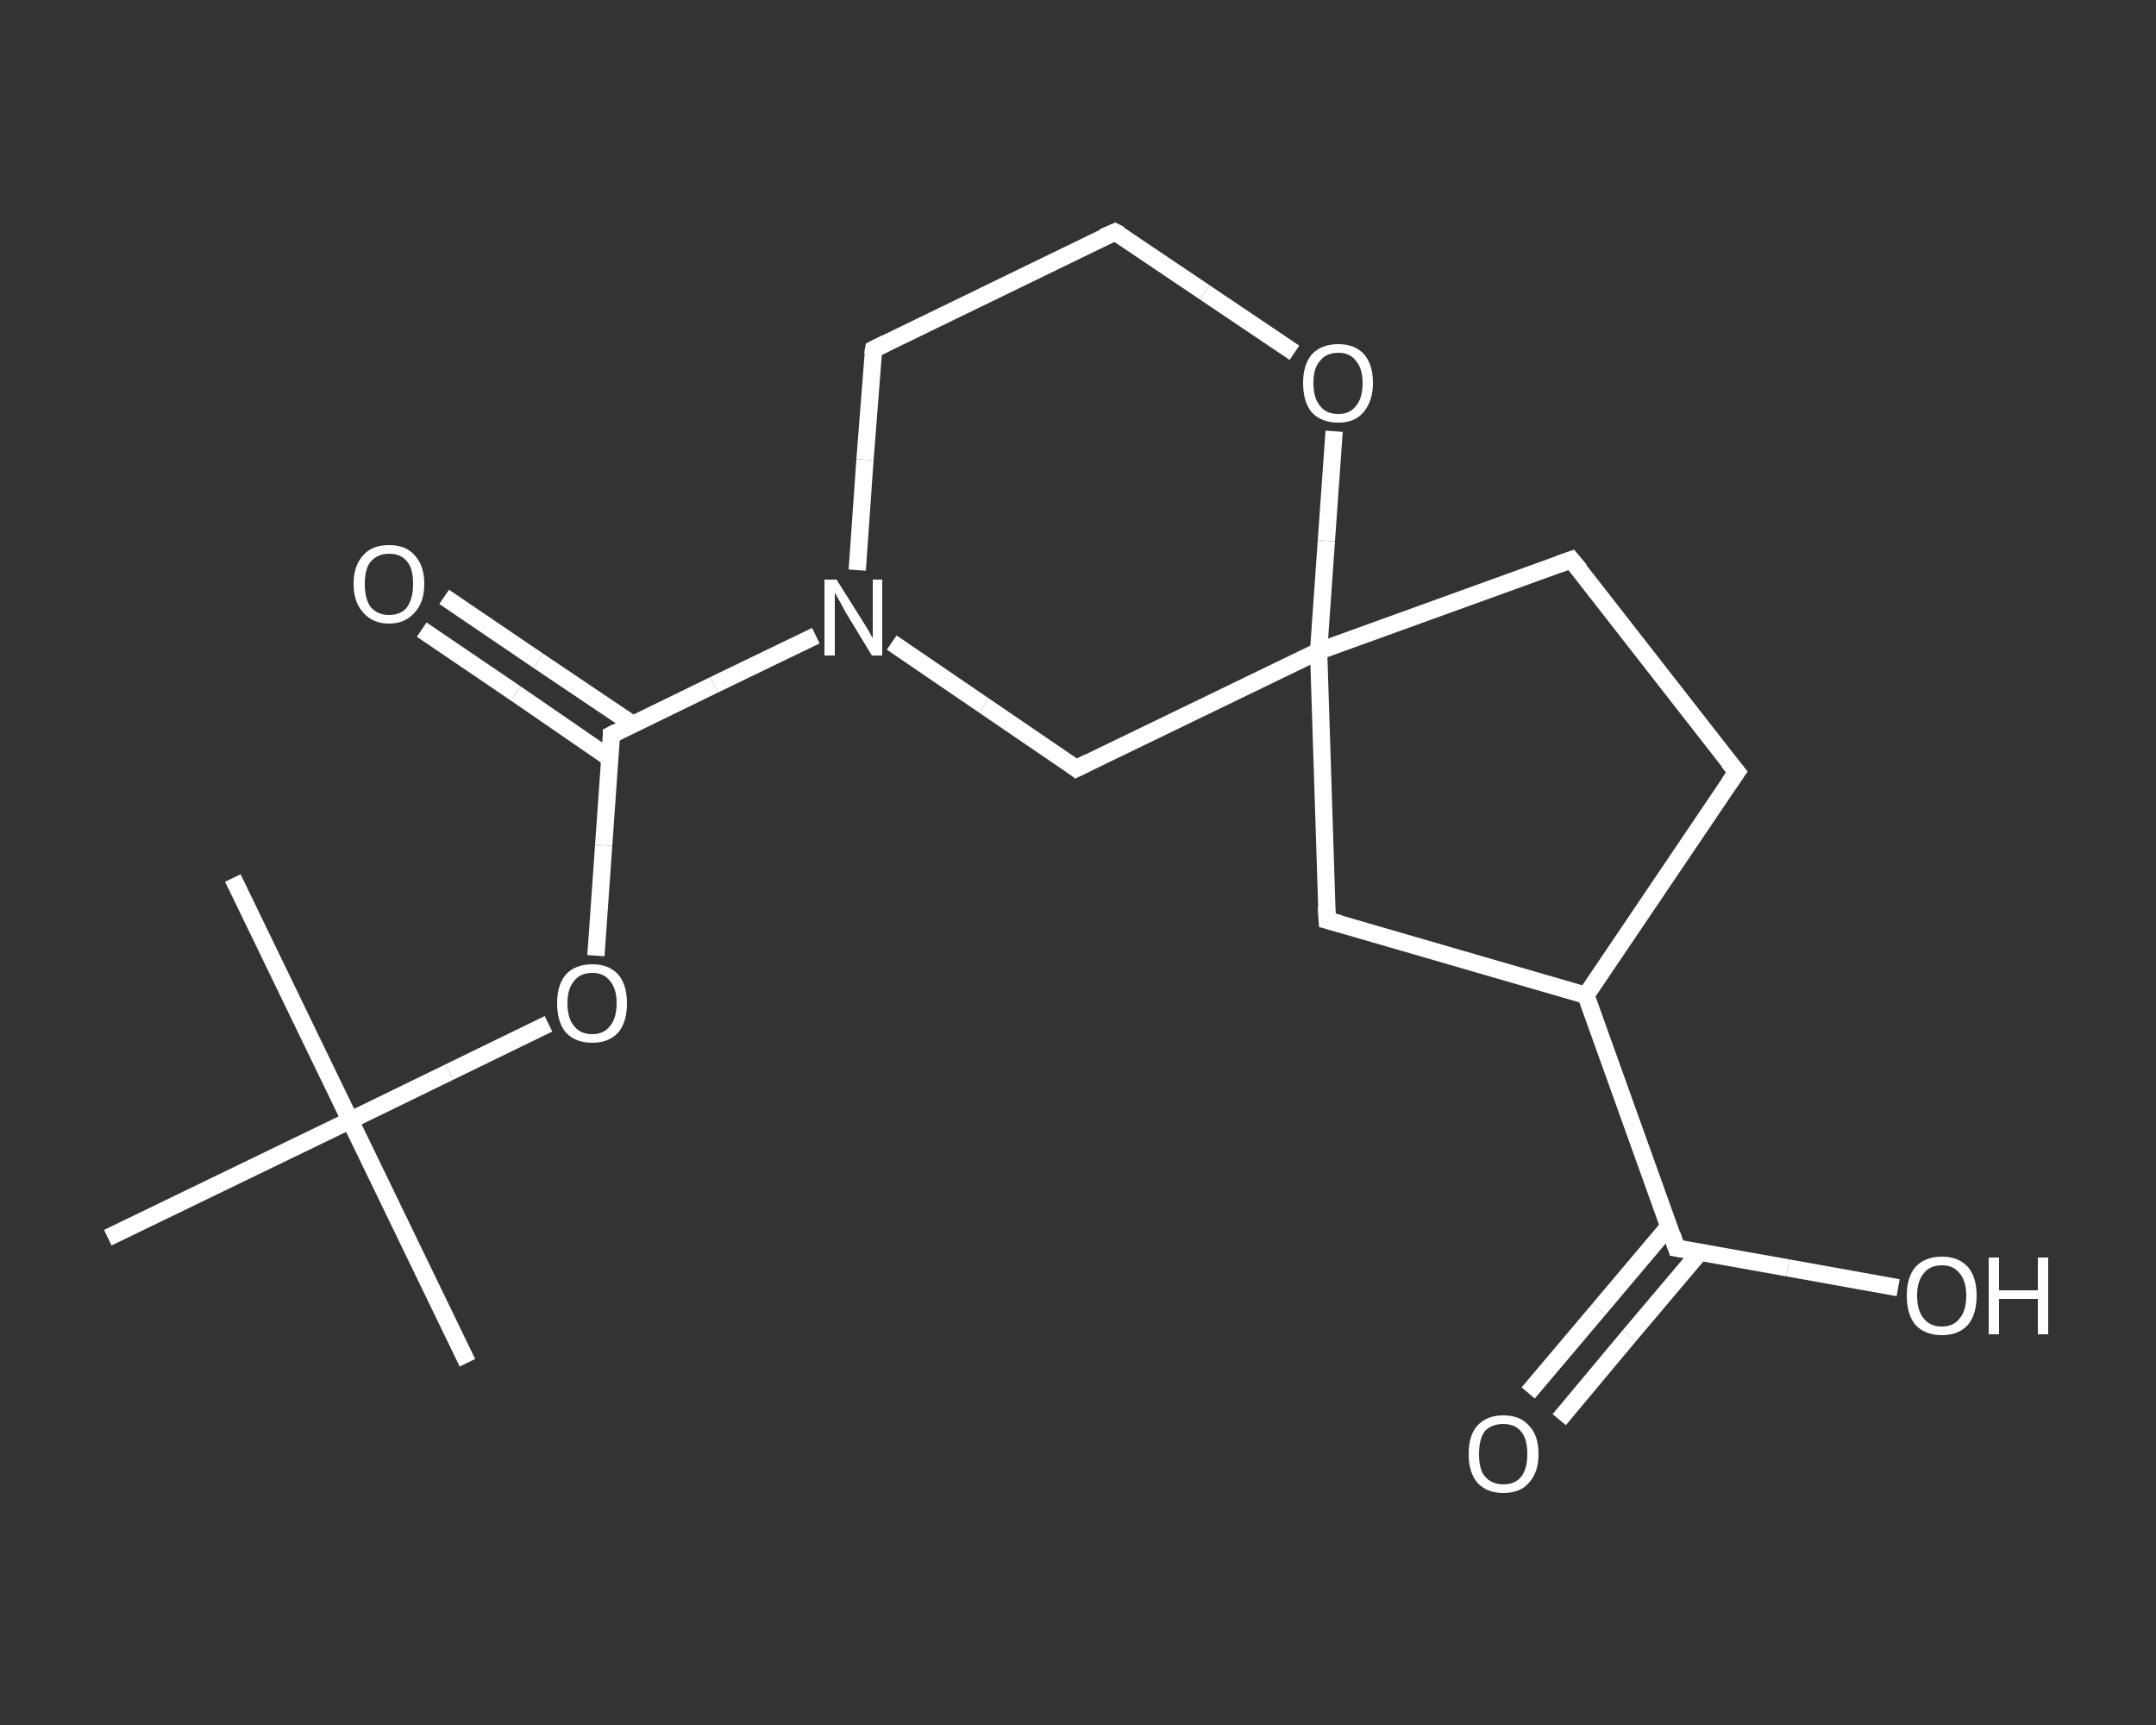 <?xml version='1.0' encoding='iso-8859-1'?>
<svg version='1.1' baseProfile='full'
              xmlns='http://www.w3.org/2000/svg'
                      xmlns:rdkit='http://www.rdkit.org/xml'
                      xmlns:xlink='http://www.w3.org/1999/xlink'
                  xml:space='preserve'
width='250px' height='200px' viewBox='0 0 250 200'>
<rect x="0" y="0" width="250" height="200" fill="#333333" stroke="none"/>
<!-- END OF HEADER -->
<rect style='opacity:1.0;fill:transparent;stroke:none' width='250.0' height='200.0' x='0.0' y='0.0'> </rect>
<path class='bond-0 atom-0 atom-1' d='M 54.2,158.0 L 40.6,129.9' style='fill:none;fill-rule:evenodd;stroke:#FFFFFF;stroke-width:2.0px;stroke-linecap:butt;stroke-linejoin:miter;stroke-opacity:1' />
<path class='bond-1 atom-1 atom-2' d='M 40.6,129.9 L 27.0,101.8' style='fill:none;fill-rule:evenodd;stroke:#FFFFFF;stroke-width:2.0px;stroke-linecap:butt;stroke-linejoin:miter;stroke-opacity:1' />
<path class='bond-2 atom-1 atom-3' d='M 40.6,129.9 L 12.5,143.5' style='fill:none;fill-rule:evenodd;stroke:#FFFFFF;stroke-width:2.0px;stroke-linecap:butt;stroke-linejoin:miter;stroke-opacity:1' />
<path class='bond-3 atom-1 atom-4' d='M 40.6,129.9 L 52.1,124.3' style='fill:none;fill-rule:evenodd;stroke:#FFFFFF;stroke-width:2.0px;stroke-linecap:butt;stroke-linejoin:miter;stroke-opacity:1' />
<path class='bond-3 atom-1 atom-4' d='M 52.1,124.3 L 63.6,118.7' style='fill:none;fill-rule:evenodd;stroke:#FFFFFF;stroke-width:2.0px;stroke-linecap:butt;stroke-linejoin:miter;stroke-opacity:1' />
<path class='bond-4 atom-4 atom-5' d='M 69.1,110.8 L 70.0,98.0' style='fill:none;fill-rule:evenodd;stroke:#FFFFFF;stroke-width:2.0px;stroke-linecap:butt;stroke-linejoin:miter;stroke-opacity:1' />
<path class='bond-4 atom-4 atom-5' d='M 70.0,98.0 L 70.9,85.2' style='fill:none;fill-rule:evenodd;stroke:#FFFFFF;stroke-width:2.0px;stroke-linecap:butt;stroke-linejoin:miter;stroke-opacity:1' />
<path class='bond-5 atom-5 atom-6' d='M 73.4,84.0 L 62.4,76.6' style='fill:none;fill-rule:evenodd;stroke:#FFFFFF;stroke-width:2.0px;stroke-linecap:butt;stroke-linejoin:miter;stroke-opacity:1' />
<path class='bond-5 atom-5 atom-6' d='M 62.4,76.6 L 51.5,69.2' style='fill:none;fill-rule:evenodd;stroke:#FFFFFF;stroke-width:2.0px;stroke-linecap:butt;stroke-linejoin:miter;stroke-opacity:1' />
<path class='bond-5 atom-5 atom-6' d='M 70.7,87.9 L 59.8,80.4' style='fill:none;fill-rule:evenodd;stroke:#FFFFFF;stroke-width:2.0px;stroke-linecap:butt;stroke-linejoin:miter;stroke-opacity:1' />
<path class='bond-5 atom-5 atom-6' d='M 59.8,80.4 L 48.9,73.0' style='fill:none;fill-rule:evenodd;stroke:#FFFFFF;stroke-width:2.0px;stroke-linecap:butt;stroke-linejoin:miter;stroke-opacity:1' />
<path class='bond-6 atom-5 atom-7' d='M 70.9,85.2 L 82.8,79.4' style='fill:none;fill-rule:evenodd;stroke:#FFFFFF;stroke-width:2.0px;stroke-linecap:butt;stroke-linejoin:miter;stroke-opacity:1' />
<path class='bond-6 atom-5 atom-7' d='M 82.8,79.4 L 94.6,73.7' style='fill:none;fill-rule:evenodd;stroke:#FFFFFF;stroke-width:2.0px;stroke-linecap:butt;stroke-linejoin:miter;stroke-opacity:1' />
<path class='bond-7 atom-7 atom-8' d='M 99.4,66.1 L 100.3,53.3' style='fill:none;fill-rule:evenodd;stroke:#FFFFFF;stroke-width:2.0px;stroke-linecap:butt;stroke-linejoin:miter;stroke-opacity:1' />
<path class='bond-7 atom-7 atom-8' d='M 100.3,53.3 L 101.3,40.5' style='fill:none;fill-rule:evenodd;stroke:#FFFFFF;stroke-width:2.0px;stroke-linecap:butt;stroke-linejoin:miter;stroke-opacity:1' />
<path class='bond-8 atom-8 atom-9' d='M 101.3,40.5 L 129.3,26.9' style='fill:none;fill-rule:evenodd;stroke:#FFFFFF;stroke-width:2.0px;stroke-linecap:butt;stroke-linejoin:miter;stroke-opacity:1' />
<path class='bond-9 atom-9 atom-10' d='M 129.3,26.9 L 139.7,33.9' style='fill:none;fill-rule:evenodd;stroke:#FFFFFF;stroke-width:2.0px;stroke-linecap:butt;stroke-linejoin:miter;stroke-opacity:1' />
<path class='bond-9 atom-9 atom-10' d='M 139.7,33.9 L 150.1,40.9' style='fill:none;fill-rule:evenodd;stroke:#FFFFFF;stroke-width:2.0px;stroke-linecap:butt;stroke-linejoin:miter;stroke-opacity:1' />
<path class='bond-10 atom-10 atom-11' d='M 154.7,50.0 L 153.8,62.7' style='fill:none;fill-rule:evenodd;stroke:#FFFFFF;stroke-width:2.0px;stroke-linecap:butt;stroke-linejoin:miter;stroke-opacity:1' />
<path class='bond-10 atom-10 atom-11' d='M 153.8,62.7 L 152.9,75.5' style='fill:none;fill-rule:evenodd;stroke:#FFFFFF;stroke-width:2.0px;stroke-linecap:butt;stroke-linejoin:miter;stroke-opacity:1' />
<path class='bond-11 atom-11 atom-12' d='M 152.9,75.5 L 182.2,64.9' style='fill:none;fill-rule:evenodd;stroke:#FFFFFF;stroke-width:2.0px;stroke-linecap:butt;stroke-linejoin:miter;stroke-opacity:1' />
<path class='bond-12 atom-12 atom-13' d='M 182.2,64.9 L 201.4,89.5' style='fill:none;fill-rule:evenodd;stroke:#FFFFFF;stroke-width:2.0px;stroke-linecap:butt;stroke-linejoin:miter;stroke-opacity:1' />
<path class='bond-13 atom-13 atom-14' d='M 201.4,89.5 L 183.9,115.4' style='fill:none;fill-rule:evenodd;stroke:#FFFFFF;stroke-width:2.0px;stroke-linecap:butt;stroke-linejoin:miter;stroke-opacity:1' />
<path class='bond-14 atom-14 atom-15' d='M 183.9,115.4 L 194.4,144.7' style='fill:none;fill-rule:evenodd;stroke:#FFFFFF;stroke-width:2.0px;stroke-linecap:butt;stroke-linejoin:miter;stroke-opacity:1' />
<path class='bond-15 atom-15 atom-16' d='M 193.5,142.2 L 185.4,151.8' style='fill:none;fill-rule:evenodd;stroke:#FFFFFF;stroke-width:2.0px;stroke-linecap:butt;stroke-linejoin:miter;stroke-opacity:1' />
<path class='bond-15 atom-15 atom-16' d='M 185.4,151.8 L 177.2,161.5' style='fill:none;fill-rule:evenodd;stroke:#FFFFFF;stroke-width:2.0px;stroke-linecap:butt;stroke-linejoin:miter;stroke-opacity:1' />
<path class='bond-15 atom-15 atom-16' d='M 197.1,145.2 L 188.9,154.9' style='fill:none;fill-rule:evenodd;stroke:#FFFFFF;stroke-width:2.0px;stroke-linecap:butt;stroke-linejoin:miter;stroke-opacity:1' />
<path class='bond-15 atom-15 atom-16' d='M 188.9,154.9 L 180.8,164.6' style='fill:none;fill-rule:evenodd;stroke:#FFFFFF;stroke-width:2.0px;stroke-linecap:butt;stroke-linejoin:miter;stroke-opacity:1' />
<path class='bond-16 atom-15 atom-17' d='M 194.4,144.7 L 207.3,147.0' style='fill:none;fill-rule:evenodd;stroke:#FFFFFF;stroke-width:2.0px;stroke-linecap:butt;stroke-linejoin:miter;stroke-opacity:1' />
<path class='bond-16 atom-15 atom-17' d='M 207.3,147.0 L 220.1,149.3' style='fill:none;fill-rule:evenodd;stroke:#FFFFFF;stroke-width:2.0px;stroke-linecap:butt;stroke-linejoin:miter;stroke-opacity:1' />
<path class='bond-17 atom-14 atom-18' d='M 183.9,115.4 L 153.9,106.7' style='fill:none;fill-rule:evenodd;stroke:#FFFFFF;stroke-width:2.0px;stroke-linecap:butt;stroke-linejoin:miter;stroke-opacity:1' />
<path class='bond-18 atom-11 atom-19' d='M 152.9,75.5 L 124.8,89.1' style='fill:none;fill-rule:evenodd;stroke:#FFFFFF;stroke-width:2.0px;stroke-linecap:butt;stroke-linejoin:miter;stroke-opacity:1' />
<path class='bond-19 atom-19 atom-7' d='M 124.8,89.1 L 114.1,81.8' style='fill:none;fill-rule:evenodd;stroke:#FFFFFF;stroke-width:2.0px;stroke-linecap:butt;stroke-linejoin:miter;stroke-opacity:1' />
<path class='bond-19 atom-19 atom-7' d='M 114.1,81.8 L 103.4,74.5' style='fill:none;fill-rule:evenodd;stroke:#FFFFFF;stroke-width:2.0px;stroke-linecap:butt;stroke-linejoin:miter;stroke-opacity:1' />
<path class='bond-20 atom-18 atom-11' d='M 153.9,106.7 L 152.9,75.5' style='fill:none;fill-rule:evenodd;stroke:#FFFFFF;stroke-width:2.0px;stroke-linecap:butt;stroke-linejoin:miter;stroke-opacity:1' />
<path d='M 70.9,85.8 L 70.9,85.2 L 71.5,84.9' style='fill:none;stroke:#FFFFFF;stroke-width:2.0px;stroke-linecap:butt;stroke-linejoin:miter;stroke-opacity:1;' />
<path d='M 101.2,41.1 L 101.3,40.5 L 102.7,39.8' style='fill:none;stroke:#FFFFFF;stroke-width:2.0px;stroke-linecap:butt;stroke-linejoin:miter;stroke-opacity:1;' />
<path d='M 127.9,27.5 L 129.3,26.9 L 129.9,27.2' style='fill:none;stroke:#FFFFFF;stroke-width:2.0px;stroke-linecap:butt;stroke-linejoin:miter;stroke-opacity:1;' />
<path d='M 180.8,65.4 L 182.2,64.9 L 183.2,66.1' style='fill:none;stroke:#FFFFFF;stroke-width:2.0px;stroke-linecap:butt;stroke-linejoin:miter;stroke-opacity:1;' />
<path d='M 200.4,88.3 L 201.4,89.5 L 200.5,90.8' style='fill:none;stroke:#FFFFFF;stroke-width:2.0px;stroke-linecap:butt;stroke-linejoin:miter;stroke-opacity:1;' />
<path d='M 193.9,143.2 L 194.4,144.7 L 195.1,144.8' style='fill:none;stroke:#FFFFFF;stroke-width:2.0px;stroke-linecap:butt;stroke-linejoin:miter;stroke-opacity:1;' />
<path d='M 155.4,107.1 L 153.9,106.7 L 153.8,105.1' style='fill:none;stroke:#FFFFFF;stroke-width:2.0px;stroke-linecap:butt;stroke-linejoin:miter;stroke-opacity:1;' />
<path d='M 126.2,88.4 L 124.8,89.1 L 124.3,88.7' style='fill:none;stroke:#FFFFFF;stroke-width:2.0px;stroke-linecap:butt;stroke-linejoin:miter;stroke-opacity:1;' />
<path class='atom-4' d='M 64.6 116.3
Q 64.6 114.2, 65.6 113.0
Q 66.7 111.8, 68.7 111.8
Q 70.6 111.8, 71.7 113.0
Q 72.7 114.2, 72.7 116.3
Q 72.7 118.5, 71.7 119.7
Q 70.6 120.9, 68.7 120.9
Q 66.7 120.9, 65.6 119.7
Q 64.6 118.5, 64.6 116.3
M 68.7 119.9
Q 70.0 119.9, 70.7 119.0
Q 71.5 118.1, 71.5 116.3
Q 71.5 114.6, 70.7 113.7
Q 70.0 112.8, 68.7 112.8
Q 67.3 112.8, 66.6 113.7
Q 65.8 114.6, 65.8 116.3
Q 65.8 118.1, 66.6 119.0
Q 67.3 119.9, 68.7 119.9
' fill='#FFFFFF'/>
<path class='atom-6' d='M 41.0 67.7
Q 41.0 65.6, 42.1 64.4
Q 43.1 63.2, 45.1 63.2
Q 47.1 63.2, 48.1 64.4
Q 49.2 65.6, 49.2 67.7
Q 49.2 69.8, 48.1 71.0
Q 47.0 72.3, 45.1 72.3
Q 43.2 72.3, 42.1 71.0
Q 41.0 69.8, 41.0 67.7
M 45.1 71.3
Q 46.5 71.3, 47.2 70.4
Q 47.9 69.4, 47.9 67.7
Q 47.9 65.9, 47.2 65.1
Q 46.5 64.2, 45.1 64.2
Q 43.8 64.2, 43.0 65.1
Q 42.3 65.9, 42.3 67.7
Q 42.3 69.5, 43.0 70.4
Q 43.8 71.3, 45.1 71.3
' fill='#FFFFFF'/>
<path class='atom-7' d='M 97.0 67.2
L 99.9 71.8
Q 100.2 72.3, 100.7 73.1
Q 101.2 74.0, 101.2 74.0
L 101.2 67.2
L 102.3 67.2
L 102.3 76.0
L 101.1 76.0
L 98.0 70.9
Q 97.7 70.3, 97.3 69.6
Q 96.9 68.9, 96.8 68.7
L 96.8 76.0
L 95.6 76.0
L 95.6 67.2
L 97.0 67.2
' fill='#FFFFFF'/>
<path class='atom-10' d='M 151.1 44.4
Q 151.1 42.3, 152.1 41.1
Q 153.2 39.9, 155.2 39.9
Q 157.1 39.9, 158.2 41.1
Q 159.2 42.3, 159.2 44.4
Q 159.2 46.5, 158.1 47.8
Q 157.1 49.0, 155.2 49.0
Q 153.2 49.0, 152.1 47.8
Q 151.1 46.6, 151.1 44.4
M 155.2 48.0
Q 156.5 48.0, 157.2 47.1
Q 158.0 46.2, 158.0 44.4
Q 158.0 42.7, 157.2 41.8
Q 156.5 40.9, 155.2 40.9
Q 153.8 40.9, 153.1 41.8
Q 152.3 42.6, 152.3 44.4
Q 152.3 46.2, 153.1 47.1
Q 153.8 48.0, 155.2 48.0
' fill='#FFFFFF'/>
<path class='atom-16' d='M 170.3 168.6
Q 170.3 166.4, 171.3 165.3
Q 172.4 164.1, 174.3 164.1
Q 176.3 164.1, 177.3 165.3
Q 178.4 166.4, 178.4 168.6
Q 178.4 170.7, 177.3 171.9
Q 176.3 173.1, 174.3 173.1
Q 172.4 173.1, 171.3 171.9
Q 170.3 170.7, 170.3 168.6
M 174.3 172.1
Q 175.7 172.1, 176.4 171.2
Q 177.1 170.3, 177.1 168.6
Q 177.1 166.8, 176.4 166.0
Q 175.7 165.1, 174.3 165.1
Q 173.0 165.1, 172.2 165.9
Q 171.5 166.8, 171.5 168.6
Q 171.5 170.4, 172.2 171.2
Q 173.0 172.1, 174.3 172.1
' fill='#FFFFFF'/>
<path class='atom-17' d='M 221.1 150.2
Q 221.1 148.1, 222.1 146.9
Q 223.2 145.7, 225.2 145.7
Q 227.1 145.7, 228.2 146.9
Q 229.2 148.1, 229.2 150.2
Q 229.2 152.4, 228.2 153.6
Q 227.1 154.8, 225.2 154.8
Q 223.2 154.8, 222.1 153.6
Q 221.1 152.4, 221.1 150.2
M 225.2 153.8
Q 226.5 153.8, 227.2 152.9
Q 228.0 152.0, 228.0 150.2
Q 228.0 148.5, 227.2 147.6
Q 226.5 146.7, 225.2 146.7
Q 223.8 146.7, 223.1 147.6
Q 222.3 148.5, 222.3 150.2
Q 222.3 152.0, 223.1 152.9
Q 223.8 153.8, 225.2 153.8
' fill='#FFFFFF'/>
<path class='atom-17' d='M 230.6 145.8
L 231.8 145.8
L 231.8 149.6
L 236.3 149.6
L 236.3 145.8
L 237.5 145.8
L 237.5 154.7
L 236.3 154.7
L 236.3 150.6
L 231.8 150.6
L 231.8 154.7
L 230.6 154.7
L 230.6 145.8
' fill='#FFFFFF'/>
</svg>
